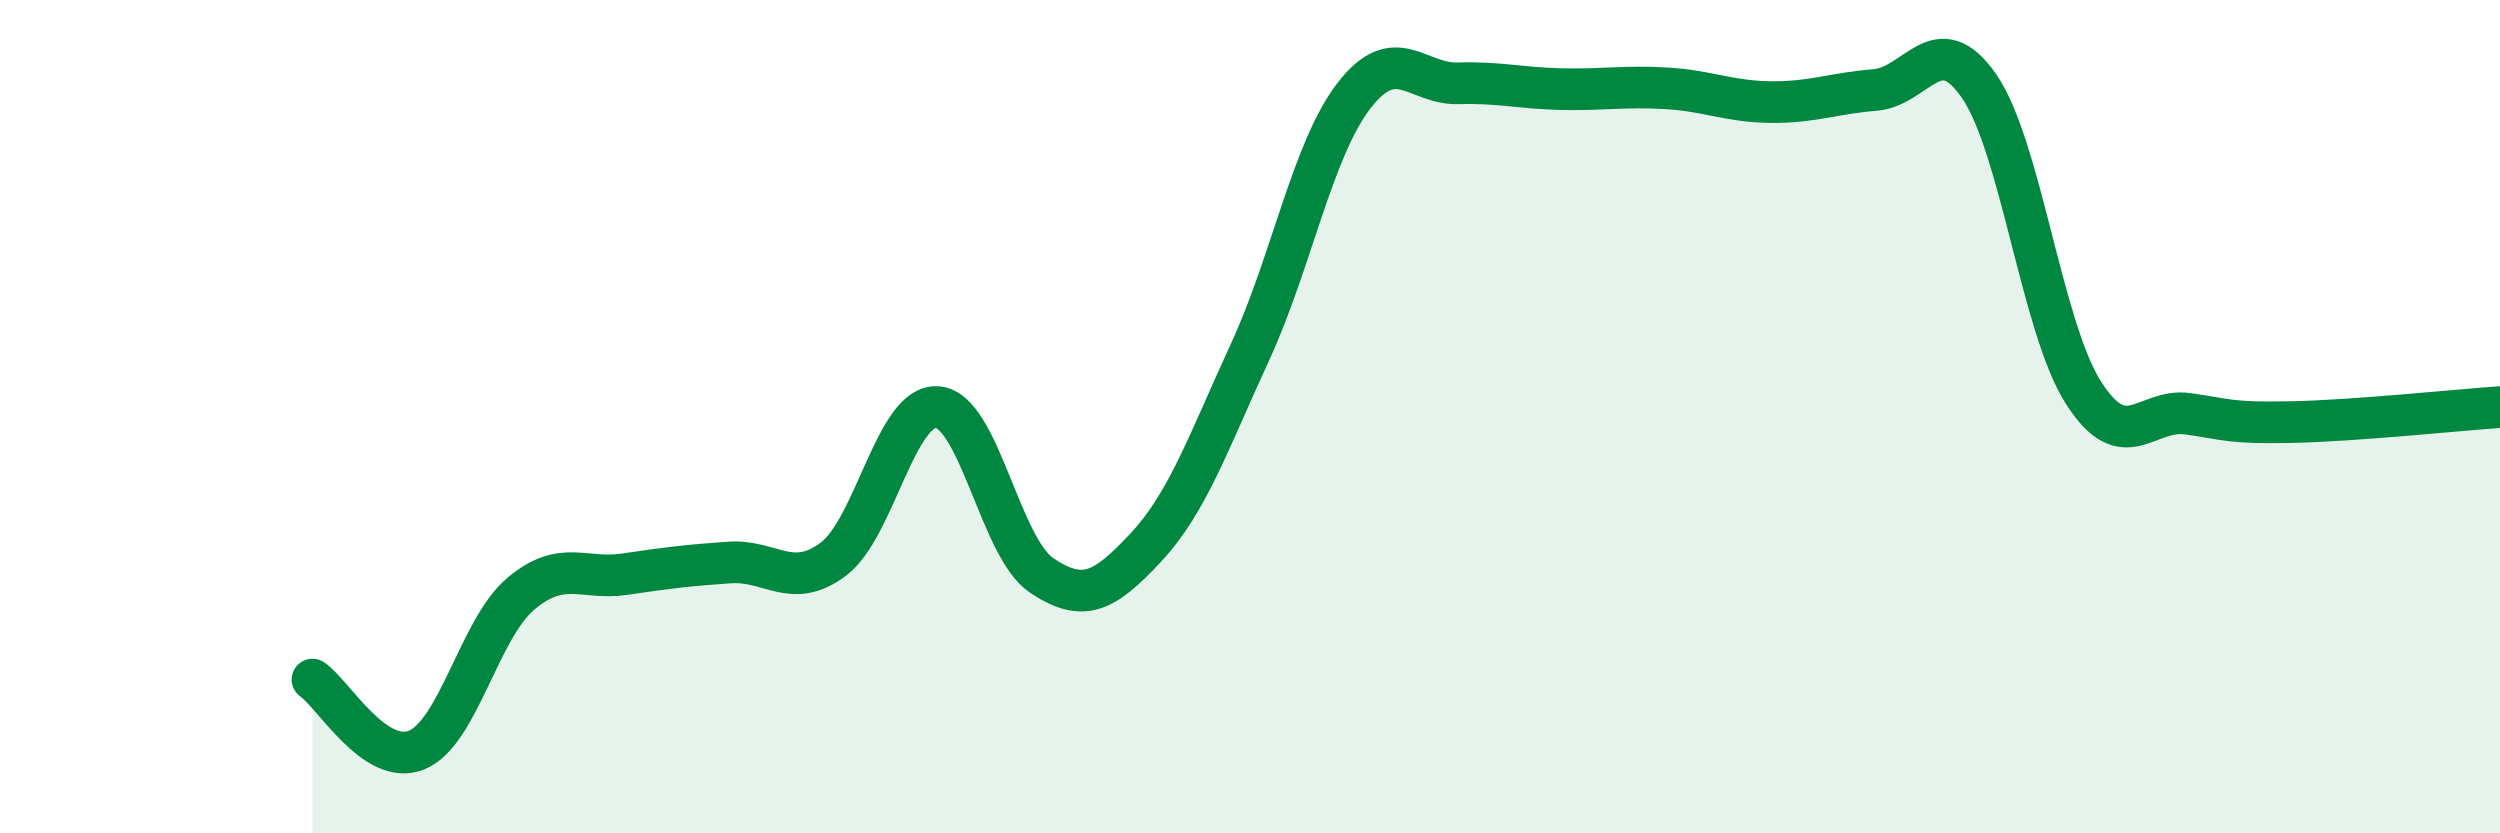 
    <svg width="60" height="20" viewBox="0 0 60 20" xmlns="http://www.w3.org/2000/svg">
      <path
        d="M 7.5,16.31 C 8,16.65 9,18.41 10,18 C 11,17.59 11.5,15.09 12.5,14.25 C 13.5,13.41 14,13.93 15,13.78 C 16,13.63 16.5,13.57 17.5,13.5 C 18.5,13.43 19,14.17 20,13.42 C 21,12.67 21.5,9.69 22.5,9.77 C 23.5,9.85 24,13.14 25,13.81 C 26,14.48 26.5,14.21 27.5,13.14 C 28.5,12.07 29,10.62 30,8.45 C 31,6.28 31.5,3.58 32.5,2.29 C 33.5,1 34,2.03 35,2 C 36,1.97 36.5,2.12 37.5,2.14 C 38.5,2.16 39,2.06 40,2.12 C 41,2.18 41.5,2.44 42.5,2.45 C 43.5,2.46 44,2.24 45,2.16 C 46,2.08 46.5,0.62 47.5,2.07 C 48.5,3.52 49,7.85 50,9.42 C 51,10.99 51.5,9.79 52.5,9.93 C 53.5,10.07 53.5,10.16 55,10.13 C 56.5,10.1 59,9.84 60,9.77L60 20L7.5 20Z"
        fill="#008740"
        opacity="0.1"
        stroke-linecap="round"
        stroke-linejoin="round"
      />
      <path
        d="M 7.5,16.31 C 8,16.65 9,18.41 10,18 C 11,17.59 11.5,15.09 12.5,14.25 C 13.5,13.41 14,13.93 15,13.78 C 16,13.63 16.5,13.57 17.5,13.5 C 18.5,13.43 19,14.17 20,13.42 C 21,12.67 21.5,9.69 22.5,9.77 C 23.5,9.85 24,13.14 25,13.81 C 26,14.48 26.5,14.21 27.5,13.14 C 28.5,12.07 29,10.62 30,8.45 C 31,6.28 31.5,3.58 32.5,2.29 C 33.5,1 34,2.03 35,2 C 36,1.97 36.5,2.12 37.5,2.14 C 38.5,2.16 39,2.06 40,2.12 C 41,2.18 41.5,2.44 42.5,2.45 C 43.5,2.46 44,2.24 45,2.16 C 46,2.08 46.5,0.62 47.5,2.07 C 48.5,3.52 49,7.85 50,9.42 C 51,10.99 51.5,9.79 52.5,9.93 C 53.5,10.07 53.5,10.16 55,10.13 C 56.5,10.1 59,9.84 60,9.77"
        stroke="#008740"
        stroke-width="1"
        fill="none"
        stroke-linecap="round"
        stroke-linejoin="round"
      />
    </svg>
  